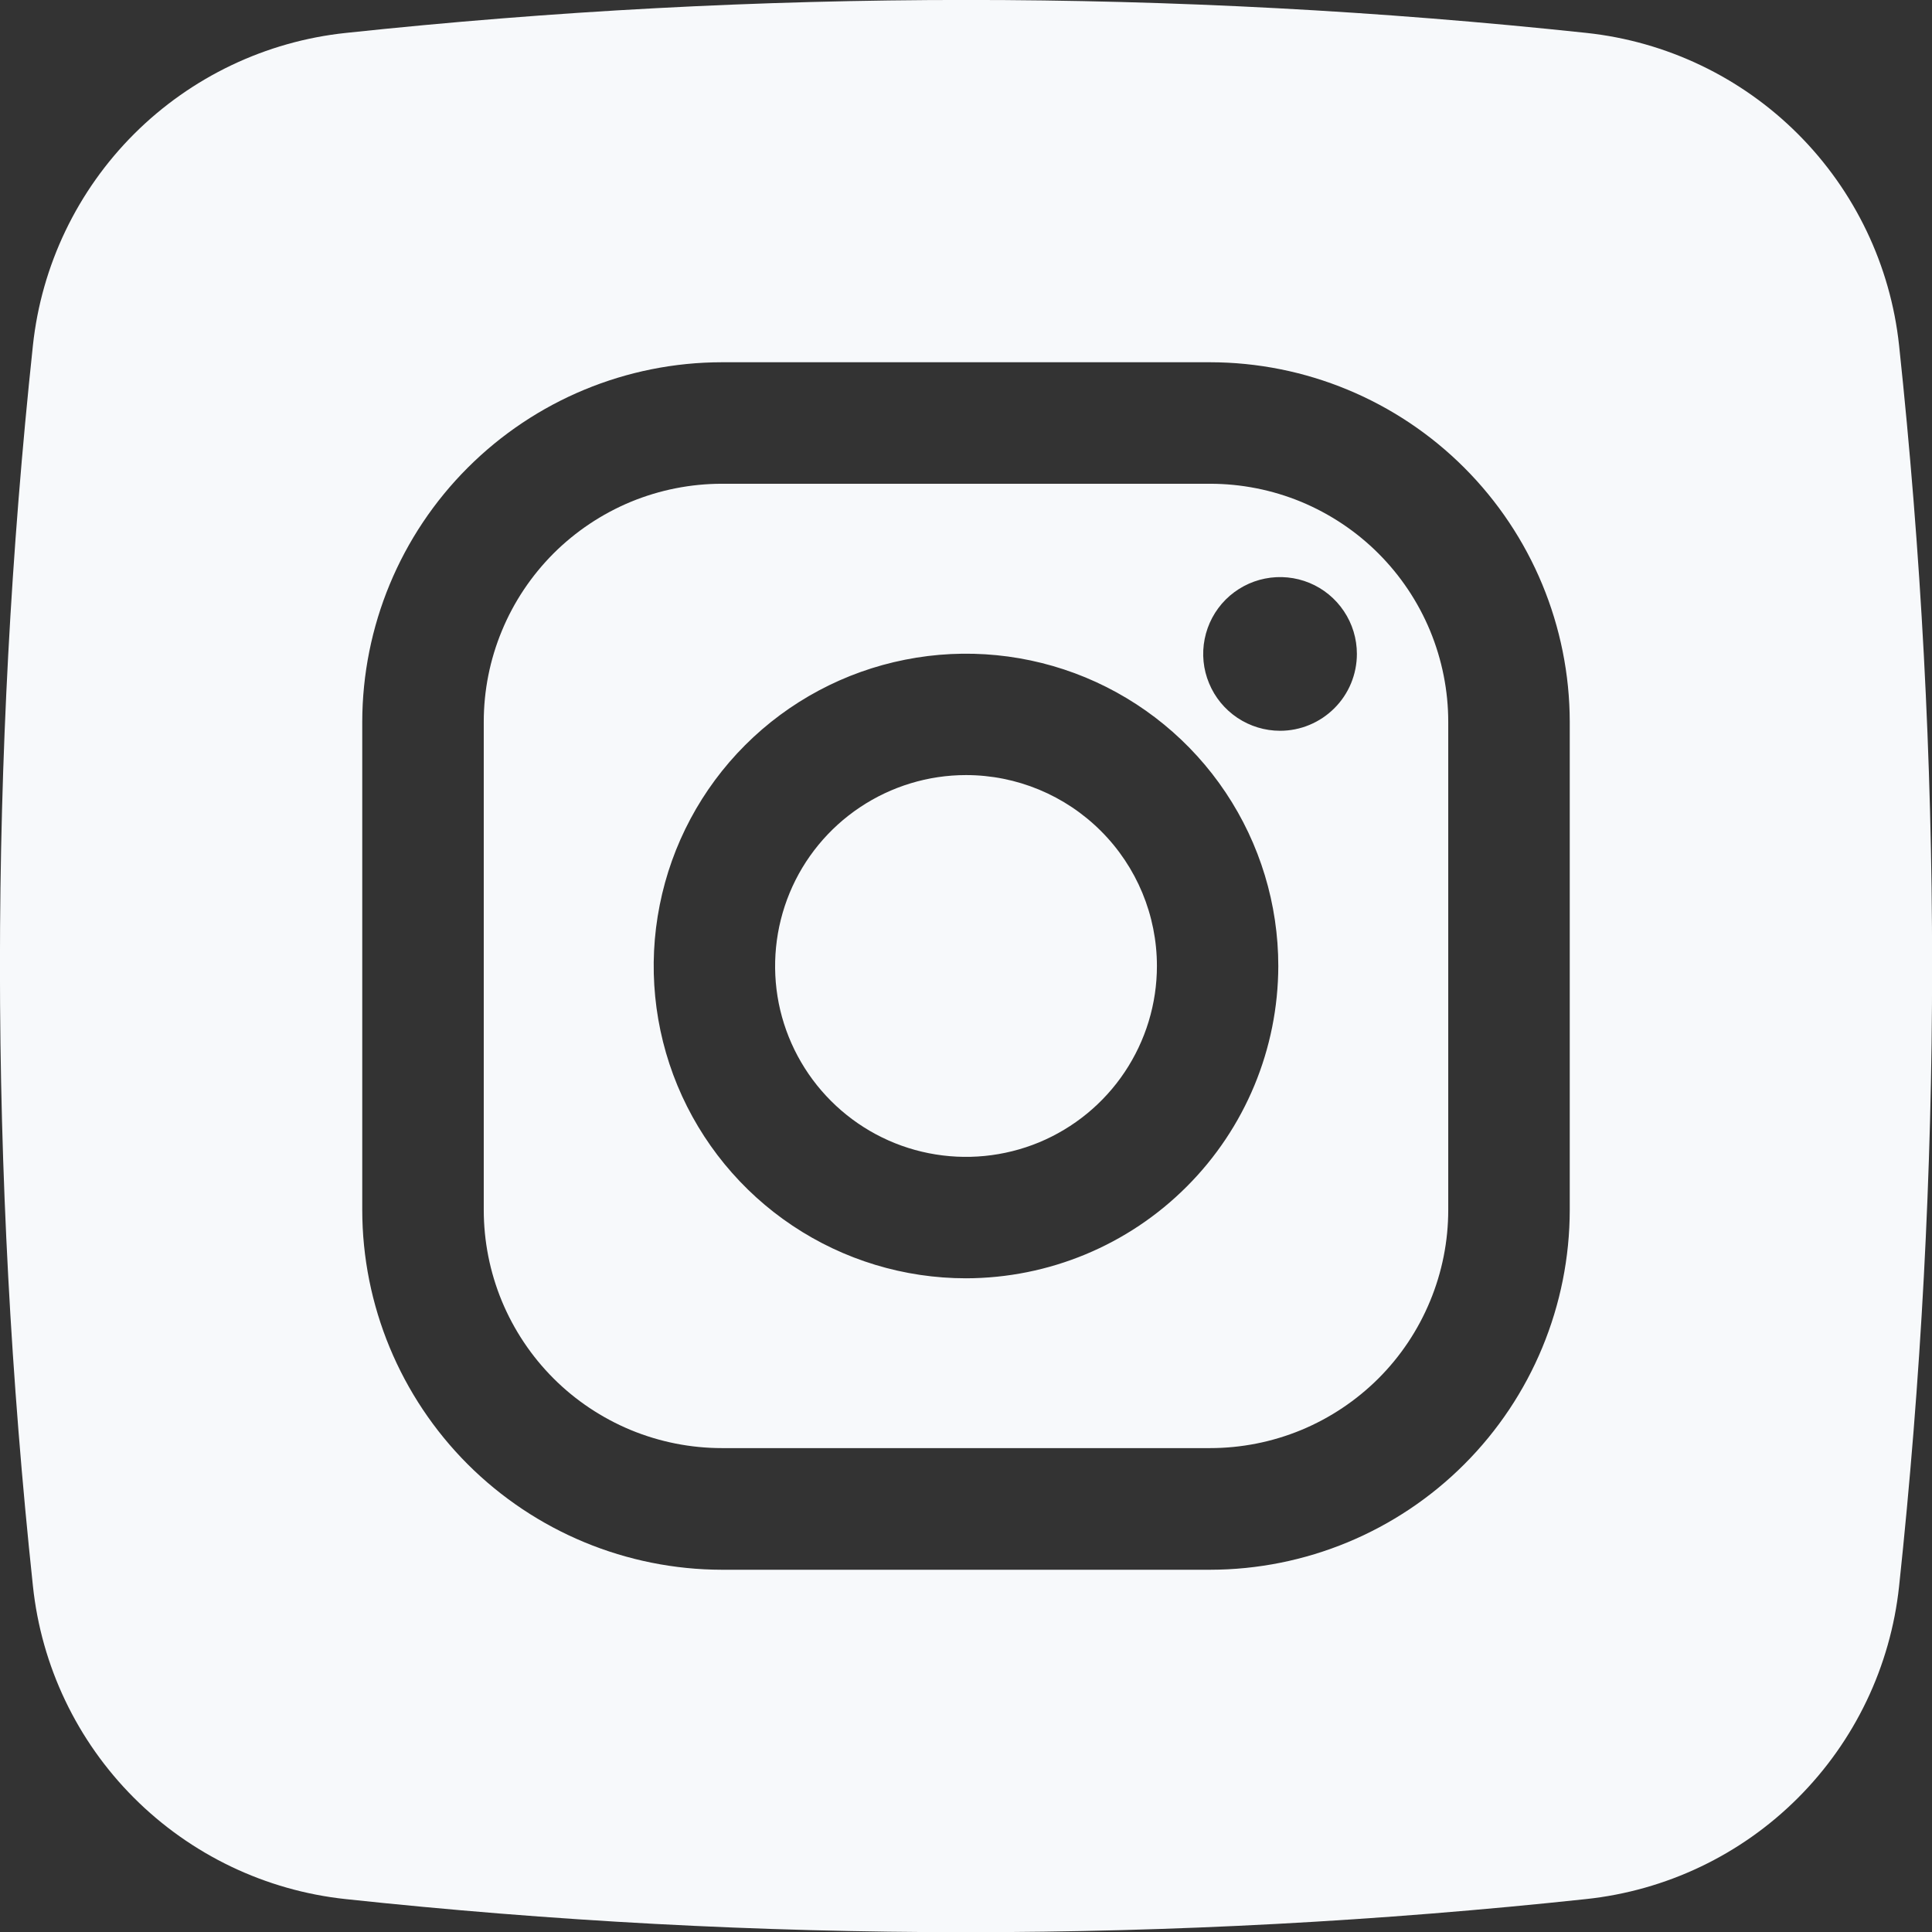 <svg width="28" height="28" viewBox="0 0 28 28" fill="none" xmlns="http://www.w3.org/2000/svg">
    <rect x="0" y="0" width="28" height="28" fill="#333333" stroke="none"/>
    <g clip-path="url(#clip0_1311_50)">
        <path d="M17.537 7.011H10.463C10.01 7.011 9.561 7.1 9.142 7.273C8.723 7.447 8.343 7.701 8.022 8.021C7.702 8.342 7.447 8.722 7.274 9.141C7.1 9.56 7.011 10.008 7.011 10.462V17.535C7.011 17.988 7.1 18.437 7.273 18.856C7.447 19.275 7.701 19.656 8.022 19.977C8.342 20.297 8.723 20.551 9.142 20.725C9.561 20.898 10.01 20.987 10.463 20.987H17.537C17.99 20.987 18.439 20.898 18.858 20.725C19.277 20.551 19.657 20.297 19.978 19.977C20.299 19.656 20.553 19.275 20.726 18.856C20.9 18.437 20.989 17.988 20.989 17.535V10.462C20.989 10.008 20.899 9.56 20.726 9.141C20.552 8.722 20.298 8.342 19.977 8.021C19.657 7.701 19.276 7.447 18.858 7.273C18.439 7.1 17.99 7.011 17.537 7.011ZM14 18.526C13.105 18.526 12.23 18.261 11.485 17.763C10.741 17.266 10.161 16.559 9.818 15.732C9.476 14.905 9.386 13.995 9.561 13.117C9.735 12.239 10.166 11.432 10.799 10.799C11.432 10.166 12.239 9.735 13.117 9.561C13.995 9.386 14.905 9.476 15.732 9.818C16.559 10.161 17.266 10.741 17.763 11.485C18.261 12.23 18.526 13.105 18.526 14C18.524 15.2 18.047 16.35 17.198 17.198C16.35 18.047 15.2 18.524 14 18.526ZM18.552 10.591C18.331 10.591 18.116 10.525 17.933 10.403C17.75 10.28 17.607 10.107 17.523 9.903C17.438 9.7 17.416 9.476 17.459 9.26C17.502 9.044 17.608 8.845 17.764 8.689C17.92 8.534 18.118 8.428 18.334 8.385C18.55 8.342 18.774 8.364 18.978 8.448C19.181 8.532 19.355 8.675 19.477 8.858C19.6 9.041 19.665 9.257 19.665 9.477C19.665 9.772 19.548 10.056 19.339 10.264C19.13 10.473 18.847 10.591 18.552 10.591ZM14 11.233C13.453 11.233 12.918 11.396 12.463 11.7C12.008 12.004 11.653 12.436 11.444 12.941C11.235 13.447 11.18 14.003 11.286 14.54C11.393 15.076 11.657 15.569 12.044 15.956C12.431 16.343 12.924 16.607 13.46 16.713C13.997 16.82 14.553 16.765 15.059 16.556C15.564 16.346 15.996 15.992 16.3 15.537C16.604 15.082 16.767 14.547 16.767 14C16.767 13.266 16.475 12.562 15.956 12.044C15.437 11.525 14.734 11.233 14 11.233ZM17.537 7.011H10.463C10.01 7.011 9.561 7.1 9.142 7.273C8.723 7.447 8.343 7.701 8.022 8.021C7.702 8.342 7.447 8.722 7.274 9.141C7.1 9.56 7.011 10.008 7.011 10.462V17.535C7.011 17.988 7.1 18.437 7.273 18.856C7.447 19.275 7.701 19.656 8.022 19.977C8.342 20.297 8.723 20.551 9.142 20.725C9.561 20.898 10.01 20.987 10.463 20.987H17.537C17.99 20.987 18.439 20.898 18.858 20.725C19.277 20.551 19.657 20.297 19.978 19.977C20.299 19.656 20.553 19.275 20.726 18.856C20.9 18.437 20.989 17.988 20.989 17.535V10.462C20.989 10.008 20.899 9.56 20.726 9.141C20.552 8.722 20.298 8.342 19.977 8.021C19.657 7.701 19.276 7.447 18.858 7.273C18.439 7.1 17.99 7.011 17.537 7.011ZM14 18.526C13.105 18.526 12.23 18.261 11.485 17.763C10.741 17.266 10.161 16.559 9.818 15.732C9.476 14.905 9.386 13.995 9.561 13.117C9.735 12.239 10.166 11.432 10.799 10.799C11.432 10.166 12.239 9.735 13.117 9.561C13.995 9.386 14.905 9.476 15.732 9.818C16.559 10.161 17.266 10.741 17.763 11.485C18.261 12.23 18.526 13.105 18.526 14C18.524 15.2 18.047 16.35 17.198 17.198C16.35 18.047 15.2 18.524 14 18.526ZM18.552 10.591C18.331 10.591 18.116 10.525 17.933 10.403C17.75 10.28 17.607 10.107 17.523 9.903C17.438 9.7 17.416 9.476 17.459 9.26C17.502 9.044 17.608 8.845 17.764 8.689C17.92 8.534 18.118 8.428 18.334 8.385C18.55 8.342 18.774 8.364 18.978 8.448C19.181 8.532 19.355 8.675 19.477 8.858C19.6 9.041 19.665 9.257 19.665 9.477C19.665 9.772 19.548 10.056 19.339 10.264C19.13 10.473 18.847 10.591 18.552 10.591ZM14 11.233C13.453 11.233 12.918 11.396 12.463 11.7C12.008 12.004 11.653 12.436 11.444 12.941C11.235 13.447 11.18 14.003 11.286 14.54C11.393 15.076 11.657 15.569 12.044 15.956C12.431 16.343 12.924 16.607 13.46 16.713C13.997 16.82 14.553 16.765 15.059 16.556C15.564 16.346 15.996 15.992 16.3 15.537C16.604 15.082 16.767 14.547 16.767 14C16.767 13.266 16.475 12.562 15.956 12.044C15.437 11.525 14.734 11.233 14 11.233ZM27.523 5.006C27.399 3.847 26.881 2.766 26.057 1.942C25.233 1.118 24.151 0.601 22.992 0.477C17.016 -0.16 10.99 -0.16 5.014 0.477C3.854 0.599 2.771 1.116 1.945 1.94C1.12 2.764 0.601 3.846 0.477 5.006C-0.16 10.982 -0.16 17.008 0.477 22.984C0.599 24.145 1.115 25.228 1.94 26.054C2.765 26.88 3.848 27.399 5.008 27.523C10.983 28.163 17.01 28.163 22.985 27.523C24.146 27.4 25.23 26.884 26.055 26.059C26.881 25.234 27.399 24.151 27.523 22.99C28.161 17.012 28.161 10.984 27.523 5.006ZM22.75 17.535C22.749 18.917 22.2 20.243 21.222 21.221C20.245 22.199 18.919 22.749 17.537 22.75H10.463C9.081 22.748 7.756 22.198 6.778 21.221C5.801 20.243 5.251 18.917 5.25 17.535V10.462C5.252 9.08 5.801 7.755 6.779 6.778C7.756 5.801 9.081 5.251 10.463 5.25H17.537C18.919 5.251 20.244 5.801 21.221 6.778C22.198 7.755 22.748 9.08 22.75 10.462V17.535ZM17.537 7.011H10.463C10.01 7.011 9.561 7.1 9.142 7.273C8.723 7.447 8.343 7.701 8.022 8.021C7.702 8.342 7.447 8.722 7.274 9.141C7.1 9.56 7.011 10.008 7.011 10.462V17.535C7.011 17.988 7.1 18.437 7.273 18.856C7.447 19.275 7.701 19.656 8.022 19.977C8.342 20.297 8.723 20.551 9.142 20.725C9.561 20.898 10.01 20.987 10.463 20.987H17.537C17.99 20.987 18.439 20.898 18.858 20.725C19.277 20.551 19.657 20.297 19.978 19.977C20.299 19.656 20.553 19.275 20.726 18.856C20.9 18.437 20.989 17.988 20.989 17.535V10.462C20.989 10.008 20.899 9.56 20.726 9.141C20.552 8.722 20.298 8.342 19.977 8.021C19.657 7.701 19.276 7.447 18.858 7.273C18.439 7.1 17.99 7.011 17.537 7.011ZM14 18.526C13.105 18.526 12.23 18.261 11.485 17.763C10.741 17.266 10.161 16.559 9.818 15.732C9.476 14.905 9.386 13.995 9.561 13.117C9.735 12.239 10.166 11.432 10.799 10.799C11.432 10.166 12.239 9.735 13.117 9.561C13.995 9.386 14.905 9.476 15.732 9.818C16.559 10.161 17.266 10.741 17.763 11.485C18.261 12.23 18.526 13.105 18.526 14C18.524 15.2 18.047 16.35 17.198 17.198C16.35 18.047 15.2 18.524 14 18.526ZM18.552 10.591C18.331 10.591 18.116 10.525 17.933 10.403C17.75 10.28 17.607 10.107 17.523 9.903C17.438 9.7 17.416 9.476 17.459 9.26C17.502 9.044 17.608 8.845 17.764 8.689C17.92 8.534 18.118 8.428 18.334 8.385C18.55 8.342 18.774 8.364 18.978 8.448C19.181 8.532 19.355 8.675 19.477 8.858C19.6 9.041 19.665 9.257 19.665 9.477C19.665 9.772 19.548 10.056 19.339 10.264C19.13 10.473 18.847 10.591 18.552 10.591ZM14 11.233C13.453 11.233 12.918 11.396 12.463 11.7C12.008 12.004 11.653 12.436 11.444 12.941C11.235 13.447 11.18 14.003 11.286 14.54C11.393 15.076 11.657 15.569 12.044 15.956C12.431 16.343 12.924 16.607 13.46 16.713C13.997 16.82 14.553 16.765 15.059 16.556C15.564 16.346 15.996 15.992 16.3 15.537C16.604 15.082 16.767 14.547 16.767 14C16.767 13.266 16.475 12.562 15.956 12.044C15.437 11.525 14.734 11.233 14 11.233Z" fill="#F7F9FB"/>
    </g>
    <defs>
        <clipPath id="clip0_1311_50">
            <rect width="28" height="28" fill="white"/>
        </clipPath>
    </defs>
</svg>
